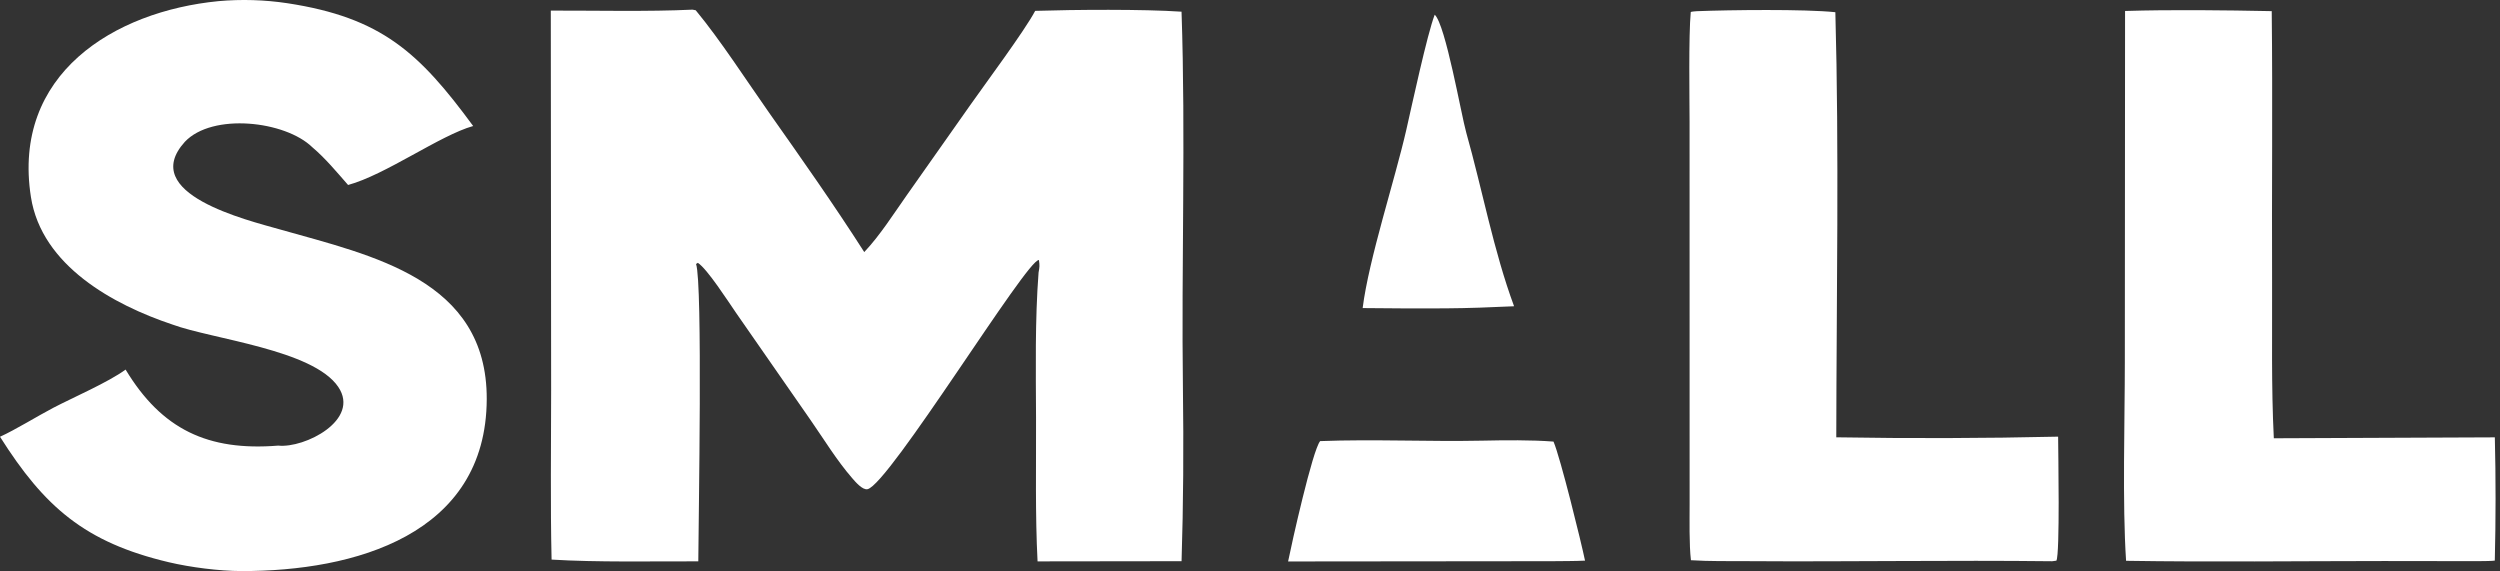 <?xml version="1.0" encoding="UTF-8"?> <svg xmlns="http://www.w3.org/2000/svg" width="197" height="45" viewBox="0 0 197 45" fill="none"><rect x="0" y="0" width="197" height="45" fill="#333333" stroke="none"/><path d="M54.573 0.76L54.823 0.809C56.788 3.186 58.822 6.35 60.59 8.86C63.156 12.501 65.702 16.11 68.103 19.863C69.342 18.556 70.434 16.827 71.48 15.345L76.429 8.319C77.614 6.628 80.745 2.426 81.572 0.856C84.656 0.758 90.097 0.715 93.105 0.921C93.439 10.78 93.085 20.771 93.215 30.643C93.275 35.132 93.25 39.737 93.107 44.222L81.76 44.237C81.568 40.546 81.654 36.623 81.64 32.911C81.626 29.126 81.552 25.242 81.839 21.476C81.919 21.034 81.932 20.936 81.868 20.492C80.98 20.318 70.058 38.172 68.362 38.548C67.967 38.636 67.397 37.959 67.152 37.678C65.939 36.283 64.917 34.603 63.861 33.084L58.018 24.678C57.38 23.756 55.741 21.198 54.99 20.711L54.85 20.803C55.377 22.347 55.044 40.84 55.026 44.234C51.406 44.226 47.042 44.316 43.465 44.096C43.364 39.74 43.43 35.15 43.43 30.777L43.403 0.835C46.983 0.827 51.05 0.927 54.573 0.76Z" fill="white"></path><path d="M17.221 0.09C19.028 -0.071 20.848 -0.016 22.642 0.253C30.065 1.386 33.035 4.147 37.286 9.93C34.698 10.649 30.384 13.775 27.429 14.576C26.532 13.554 25.645 12.478 24.607 11.6C22.469 9.52 16.739 8.874 14.566 11.175C10.86 15.273 19.453 17.338 22.096 18.089C29.331 20.144 38.389 22.011 38.355 31.452C38.316 42.159 27.915 45.015 19.035 45C17.259 44.995 15.01 44.706 13.301 44.303C6.676 42.739 3.493 39.936 0 34.416C1.181 33.886 2.996 32.763 4.207 32.131C5.744 31.328 8.541 30.118 9.897 29.123C12.747 33.844 16.39 35.559 21.923 35.114C24.006 35.335 28.417 33.095 26.654 30.488C24.668 27.551 16.714 26.727 13.584 25.572C8.955 24.025 3.282 20.945 2.436 15.52C0.927 5.844 8.985 0.89 17.221 0.09Z" fill="white"></path><path d="M167.455 0.865C171.136 0.751 175.316 0.805 179.012 0.878C179.093 8.002 179.008 15.151 179.04 22.277C179.057 26.383 178.972 30.432 179.177 34.536L196.593 34.463C196.671 37.7 196.67 40.938 196.59 44.175C196.179 44.238 194.237 44.217 193.718 44.217L187.847 44.209C181.127 44.212 174.242 44.298 167.535 44.191C167.236 39.648 167.437 33.191 167.437 28.493L167.455 0.865Z" fill="white"></path><path d="M133.703 0.882C136.286 0.781 142.206 0.709 144.626 0.962C144.928 11.825 144.714 23.534 144.699 34.46C150.525 34.558 156.354 34.541 162.18 34.408C162.187 35.653 162.331 43.678 162.043 44.181L161.711 44.226C153.707 44.134 145.679 44.274 137.673 44.219C136.19 44.209 134.728 44.239 133.246 44.145C133.1 42.912 133.143 40.959 133.142 39.689L133.141 32.66L133.138 9.579C133.137 7.866 133.055 2.846 133.231 0.957C133.235 0.912 133.598 0.893 133.703 0.882Z" fill="white"></path><path d="M104.028 34.759C108.226 34.597 112.586 34.813 116.798 34.724C118.561 34.686 120.668 34.662 122.416 34.797C122.957 36.045 124.603 42.74 124.9 44.178C124.09 44.219 123.161 44.21 122.341 44.222L101.502 44.243C101.778 42.863 103.427 35.469 104.028 34.759Z" fill="white"></path><path d="M113.055 1.159C113.912 1.937 115.144 9.047 115.54 10.448C116.801 14.917 117.699 19.78 119.309 24.133C117.377 24.221 115.798 24.284 113.843 24.299C111.688 24.31 109.533 24.302 107.377 24.276C107.865 20.403 109.919 14.163 110.817 10.231C111.253 8.321 112.464 2.69 113.055 1.159Z" fill="white"></path></svg> 